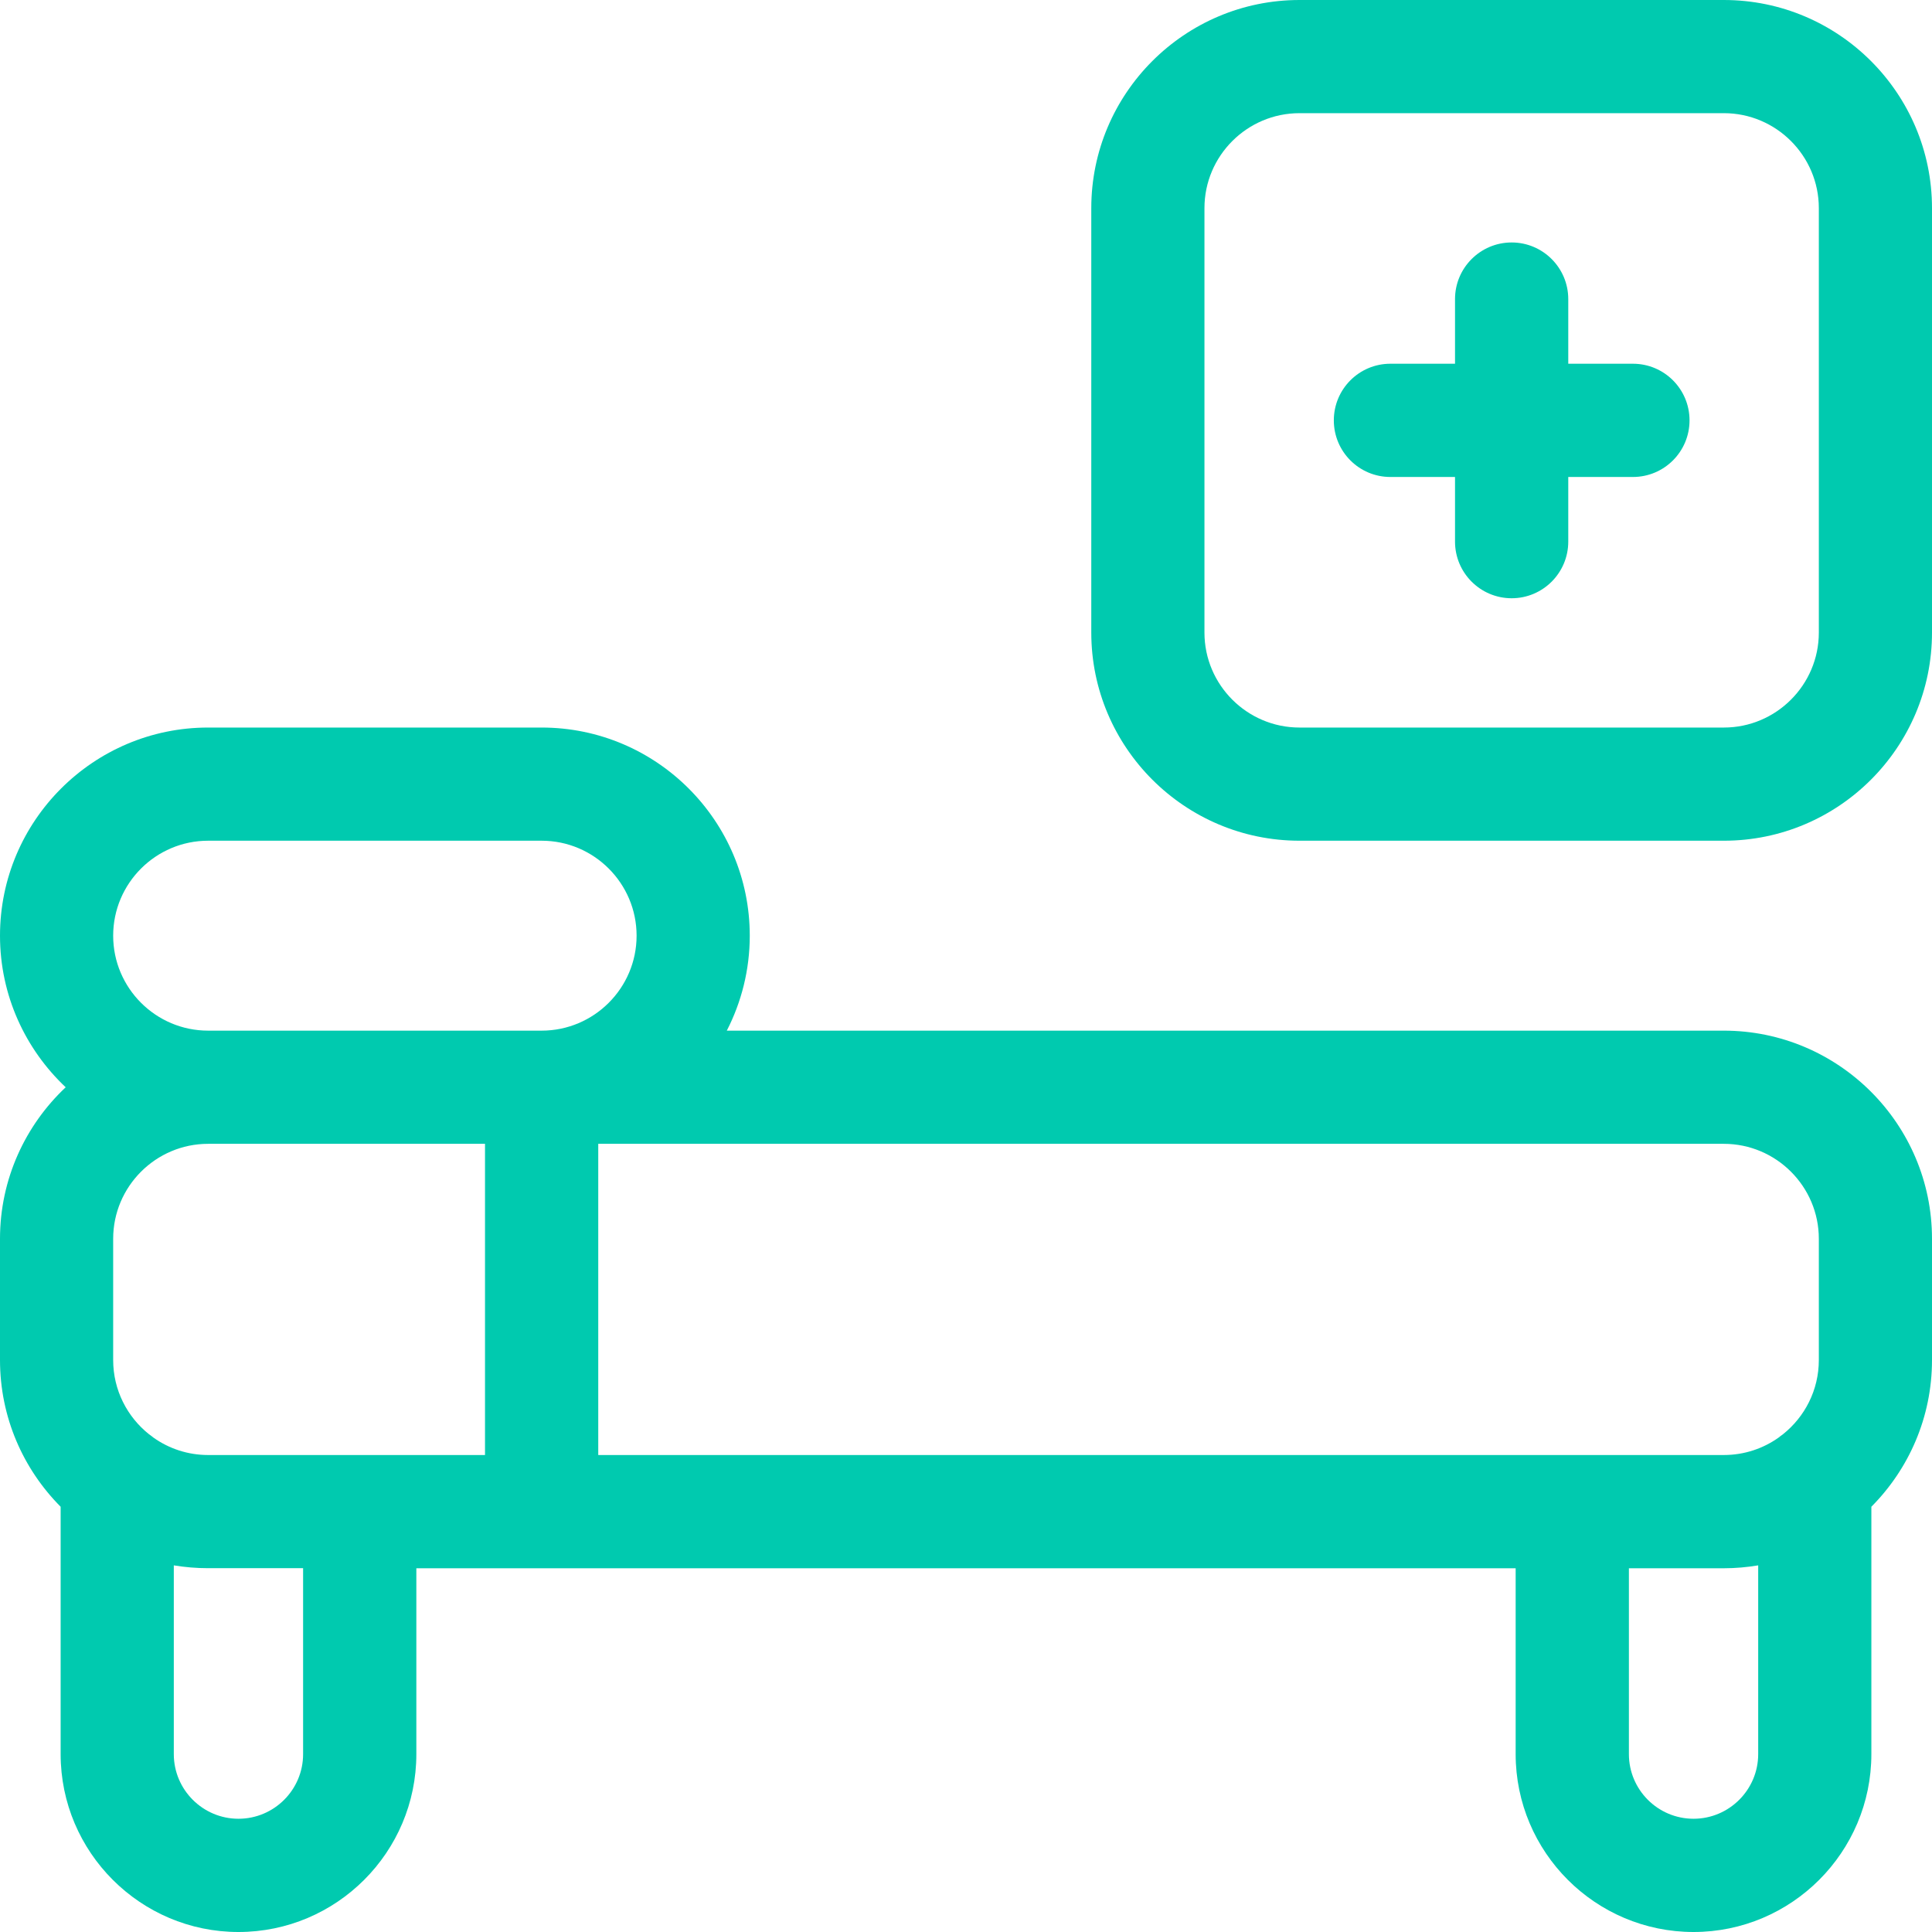<svg width="26" height="26" viewBox="0 0 26 26" fill="none" xmlns="http://www.w3.org/2000/svg">
<g clip-path="url(#clip0_58_315)">
<path d="M23.198 13.87H9.781C9.978 13.486 10.09 13.052 10.09 12.592C10.09 11.047 8.834 9.791 7.289 9.791H2.801C1.257 9.791 0 11.047 0 12.592C0 13.395 0.341 14.12 0.884 14.632C0.341 15.143 0 15.868 0 16.671V18.303C0 19.073 0.312 19.77 0.816 20.277V23.606C0.816 24.926 1.89 26 3.209 26C4.529 26 5.603 24.926 5.603 23.606V21.105H20.397V23.606C20.397 24.926 21.471 26 22.791 26C24.11 26 25.184 24.926 25.184 23.606V20.277C25.688 19.77 26 19.073 26 18.303V16.671C26 15.127 24.743 13.87 23.198 13.87ZM24.477 16.671V18.303C24.477 18.707 24.288 19.068 23.994 19.302C23.974 19.316 23.955 19.33 23.936 19.346C23.728 19.494 23.473 19.581 23.198 19.581H8.051V15.393H23.198C23.903 15.393 24.477 15.967 24.477 16.671ZM1.523 12.592C1.523 11.887 2.097 11.314 2.801 11.314H7.289C7.993 11.314 8.567 11.887 8.567 12.592C8.567 13.297 7.993 13.87 7.289 13.87H2.801C2.097 13.87 1.523 13.297 1.523 12.592ZM6.527 15.393V19.581H2.801C2.527 19.581 2.272 19.494 2.064 19.346C2.045 19.33 2.026 19.316 2.006 19.302C1.712 19.068 1.523 18.707 1.523 18.303V16.671C1.523 15.967 2.097 15.393 2.801 15.393H6.527ZM4.079 23.606C4.079 24.086 3.689 24.476 3.209 24.476C2.73 24.476 2.339 24.086 2.339 23.606V21.066C2.49 21.091 2.644 21.104 2.801 21.104H4.079V23.606ZM22.791 24.476C22.311 24.476 21.921 24.086 21.921 23.606V21.105H23.198C23.356 21.105 23.51 21.091 23.661 21.066V23.606C23.661 24.086 23.27 24.476 22.791 24.476Z" fill="#00CAAF"/>
<path d="M23.199 0H17.488C15.943 0 14.686 1.257 14.686 2.801V8.513C14.686 10.057 15.943 11.314 17.488 11.314H23.199C24.744 11.314 26 10.057 26 8.513V2.801C26 1.257 24.744 0 23.199 0ZM24.477 8.513C24.477 9.217 23.903 9.791 23.199 9.791H17.488C16.783 9.791 16.209 9.217 16.209 8.513V2.801C16.209 2.097 16.783 1.523 17.488 1.523H23.199C23.903 1.523 24.477 2.097 24.477 2.801V8.513Z" fill="#00CAAF"/>
<path d="M21.975 4.895H21.105V4.025C21.105 3.605 20.764 3.263 20.343 3.263C19.922 3.263 19.581 3.605 19.581 4.025V4.895H18.711C18.291 4.895 17.95 5.236 17.95 5.657C17.95 6.078 18.291 6.419 18.711 6.419H19.581V7.289C19.581 7.709 19.922 8.051 20.343 8.051C20.764 8.051 21.105 7.709 21.105 7.289V6.419H21.975C22.396 6.419 22.737 6.078 22.737 5.657C22.737 5.236 22.396 4.895 21.975 4.895Z" fill="#00CAAF"/>
</g>
<defs>
<clipPath id="clip0_58_315">
<rect width="26" height="26" fill="white"/>
</clipPath>
</defs>
</svg>
